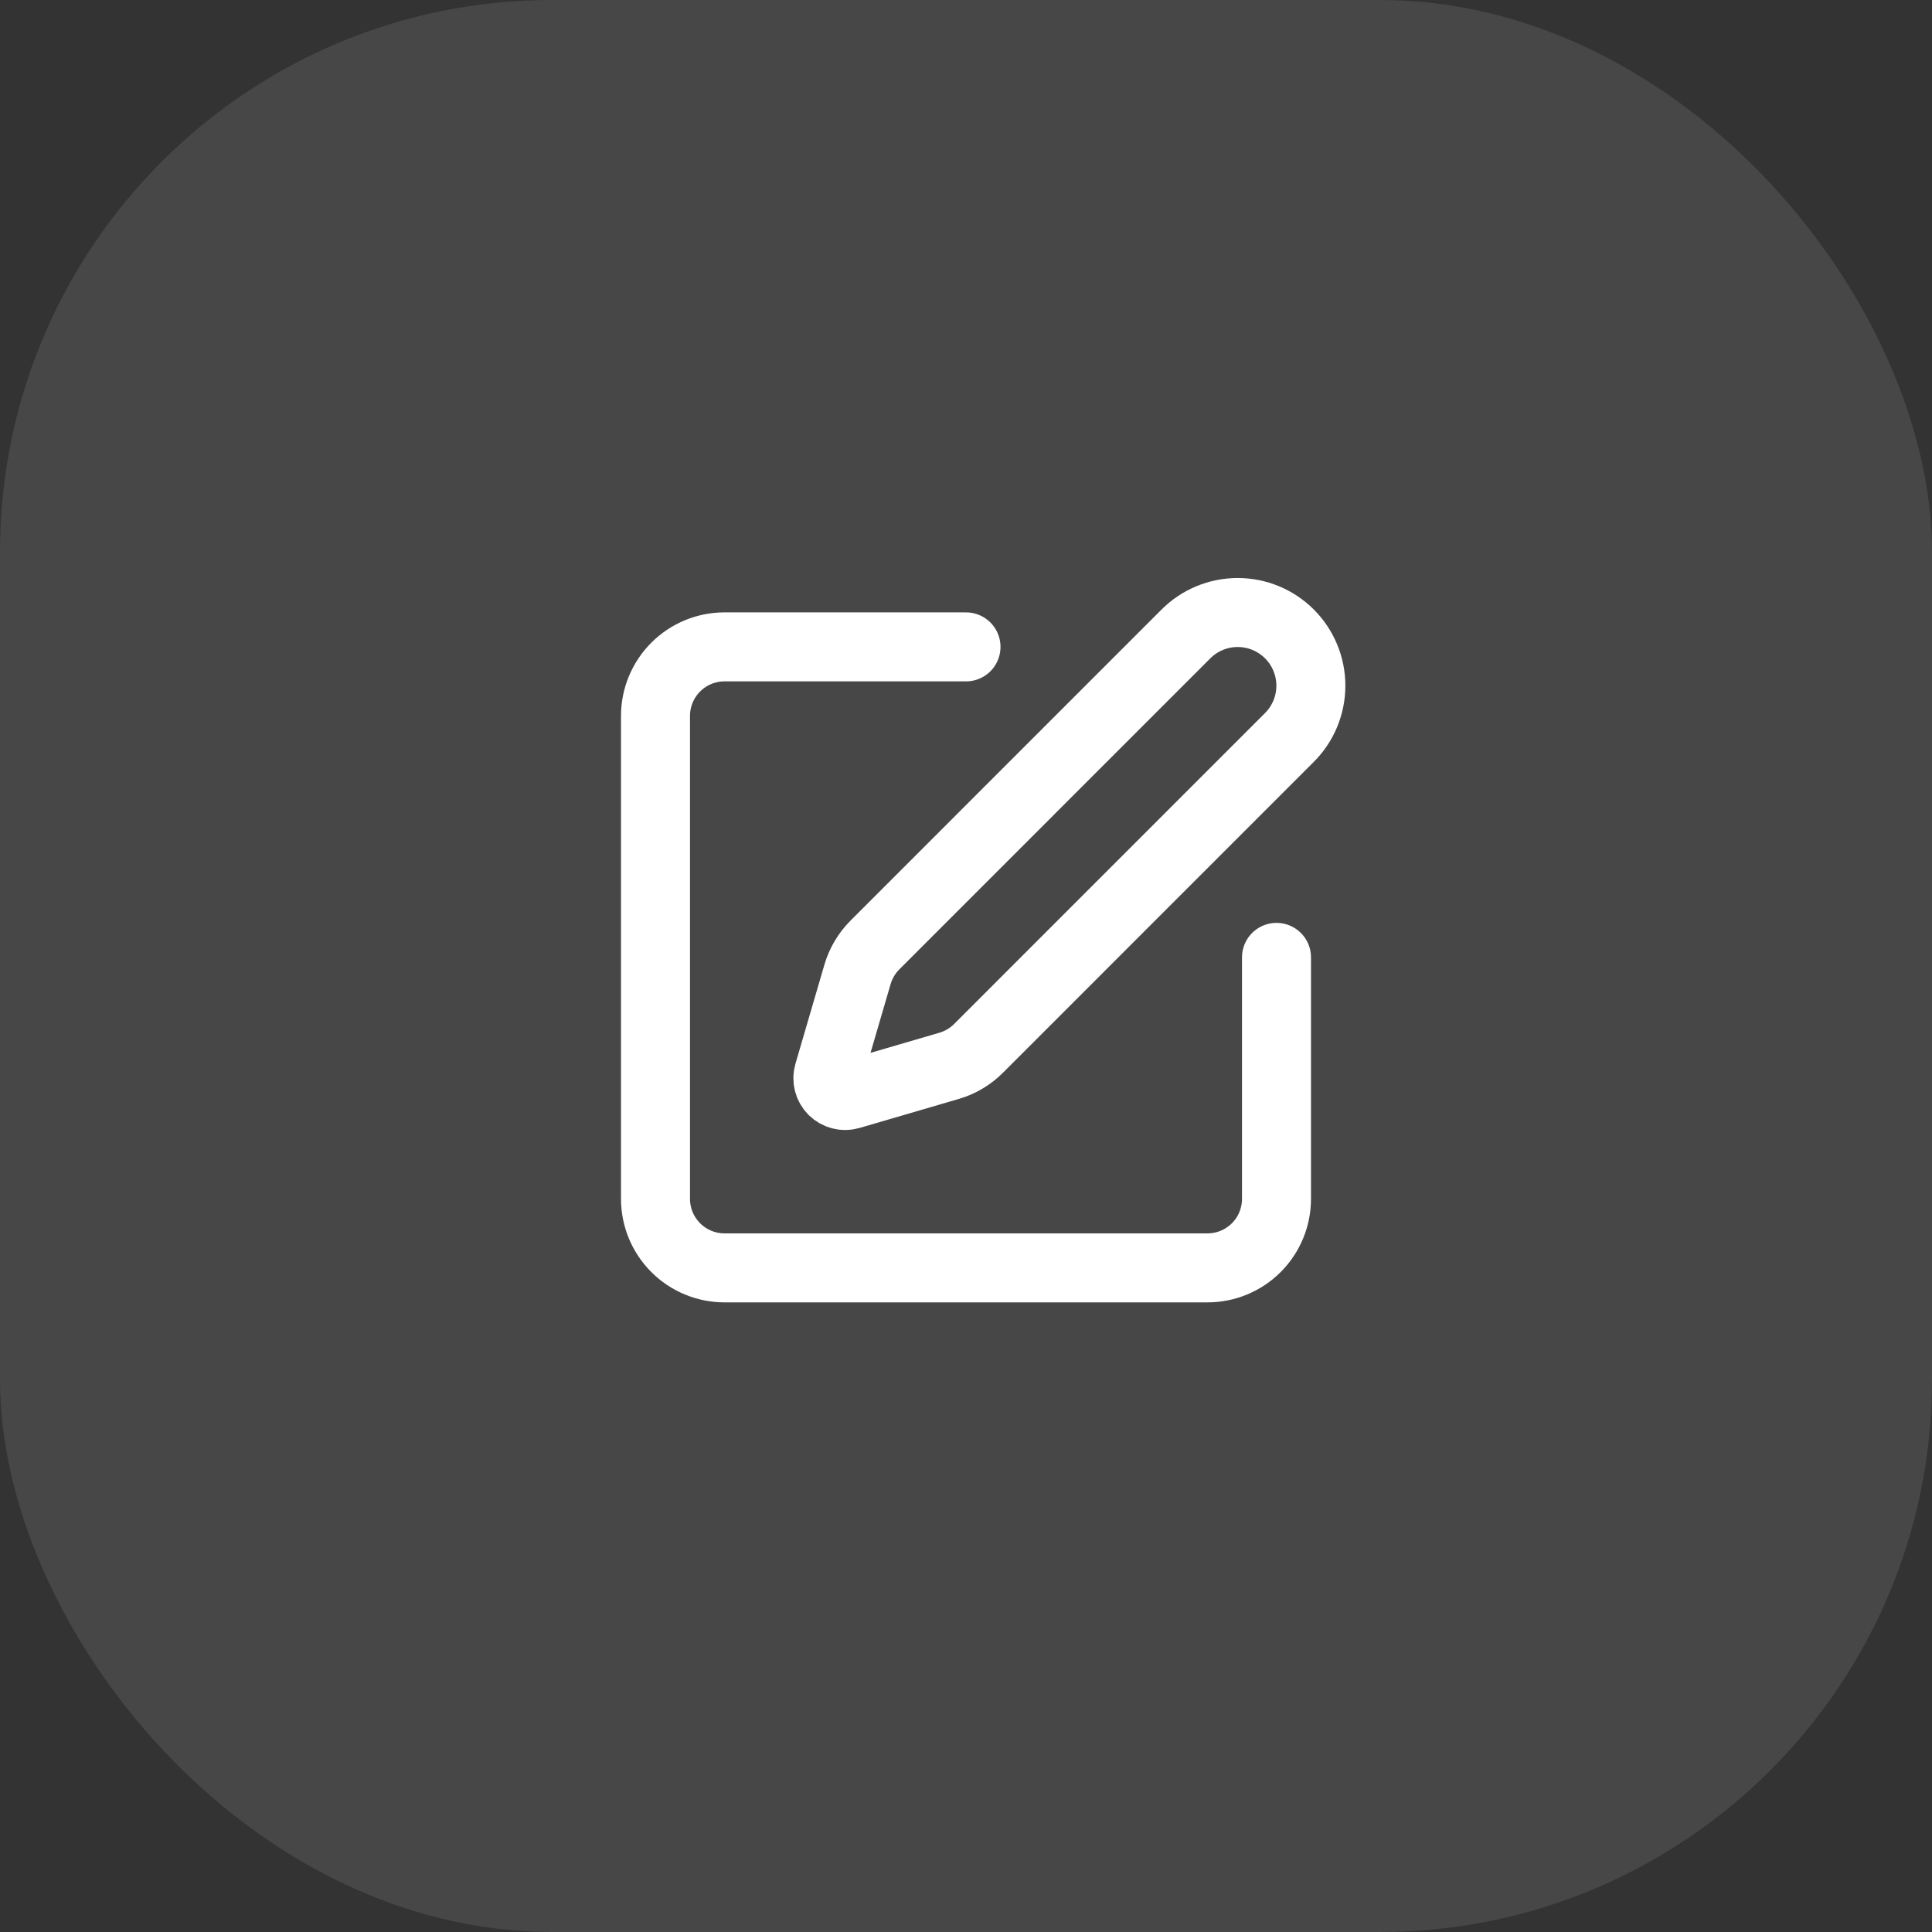 <svg width="56" height="56" viewBox="0 0 56 56" fill="none" xmlns="http://www.w3.org/2000/svg">
<rect x="0" y="0" width="56" height="56" fill="#333333" stroke="none"/>
<rect width="56" height="56" rx="16" fill="white" fill-opacity="0.1"/>
<path d="M28 18.75H21C20.47 18.75 19.961 18.961 19.586 19.336C19.211 19.711 19 20.22 19 20.75V34.75C19 35.28 19.211 35.789 19.586 36.164C19.961 36.539 20.47 36.75 21 36.75H35C35.53 36.75 36.039 36.539 36.414 36.164C36.789 35.789 37 35.28 37 34.75V27.75" stroke="white" stroke-width="2" stroke-linecap="round" stroke-linejoin="round"/>
<path d="M34.375 18.375C34.773 17.977 35.312 17.754 35.875 17.754C36.438 17.754 36.977 17.977 37.375 18.375C37.773 18.773 37.996 19.312 37.996 19.875C37.996 20.438 37.773 20.977 37.375 21.375L28.362 30.389C28.125 30.626 27.831 30.8 27.509 30.894L24.636 31.734C24.55 31.759 24.459 31.761 24.372 31.738C24.285 31.716 24.206 31.671 24.142 31.608C24.079 31.544 24.034 31.465 24.012 31.378C23.989 31.291 23.991 31.2 24.016 31.114L24.856 28.241C24.951 27.919 25.125 27.626 25.362 27.389L34.375 18.375Z" stroke="white" stroke-width="2" stroke-linecap="round" stroke-linejoin="round"/>
</svg>
